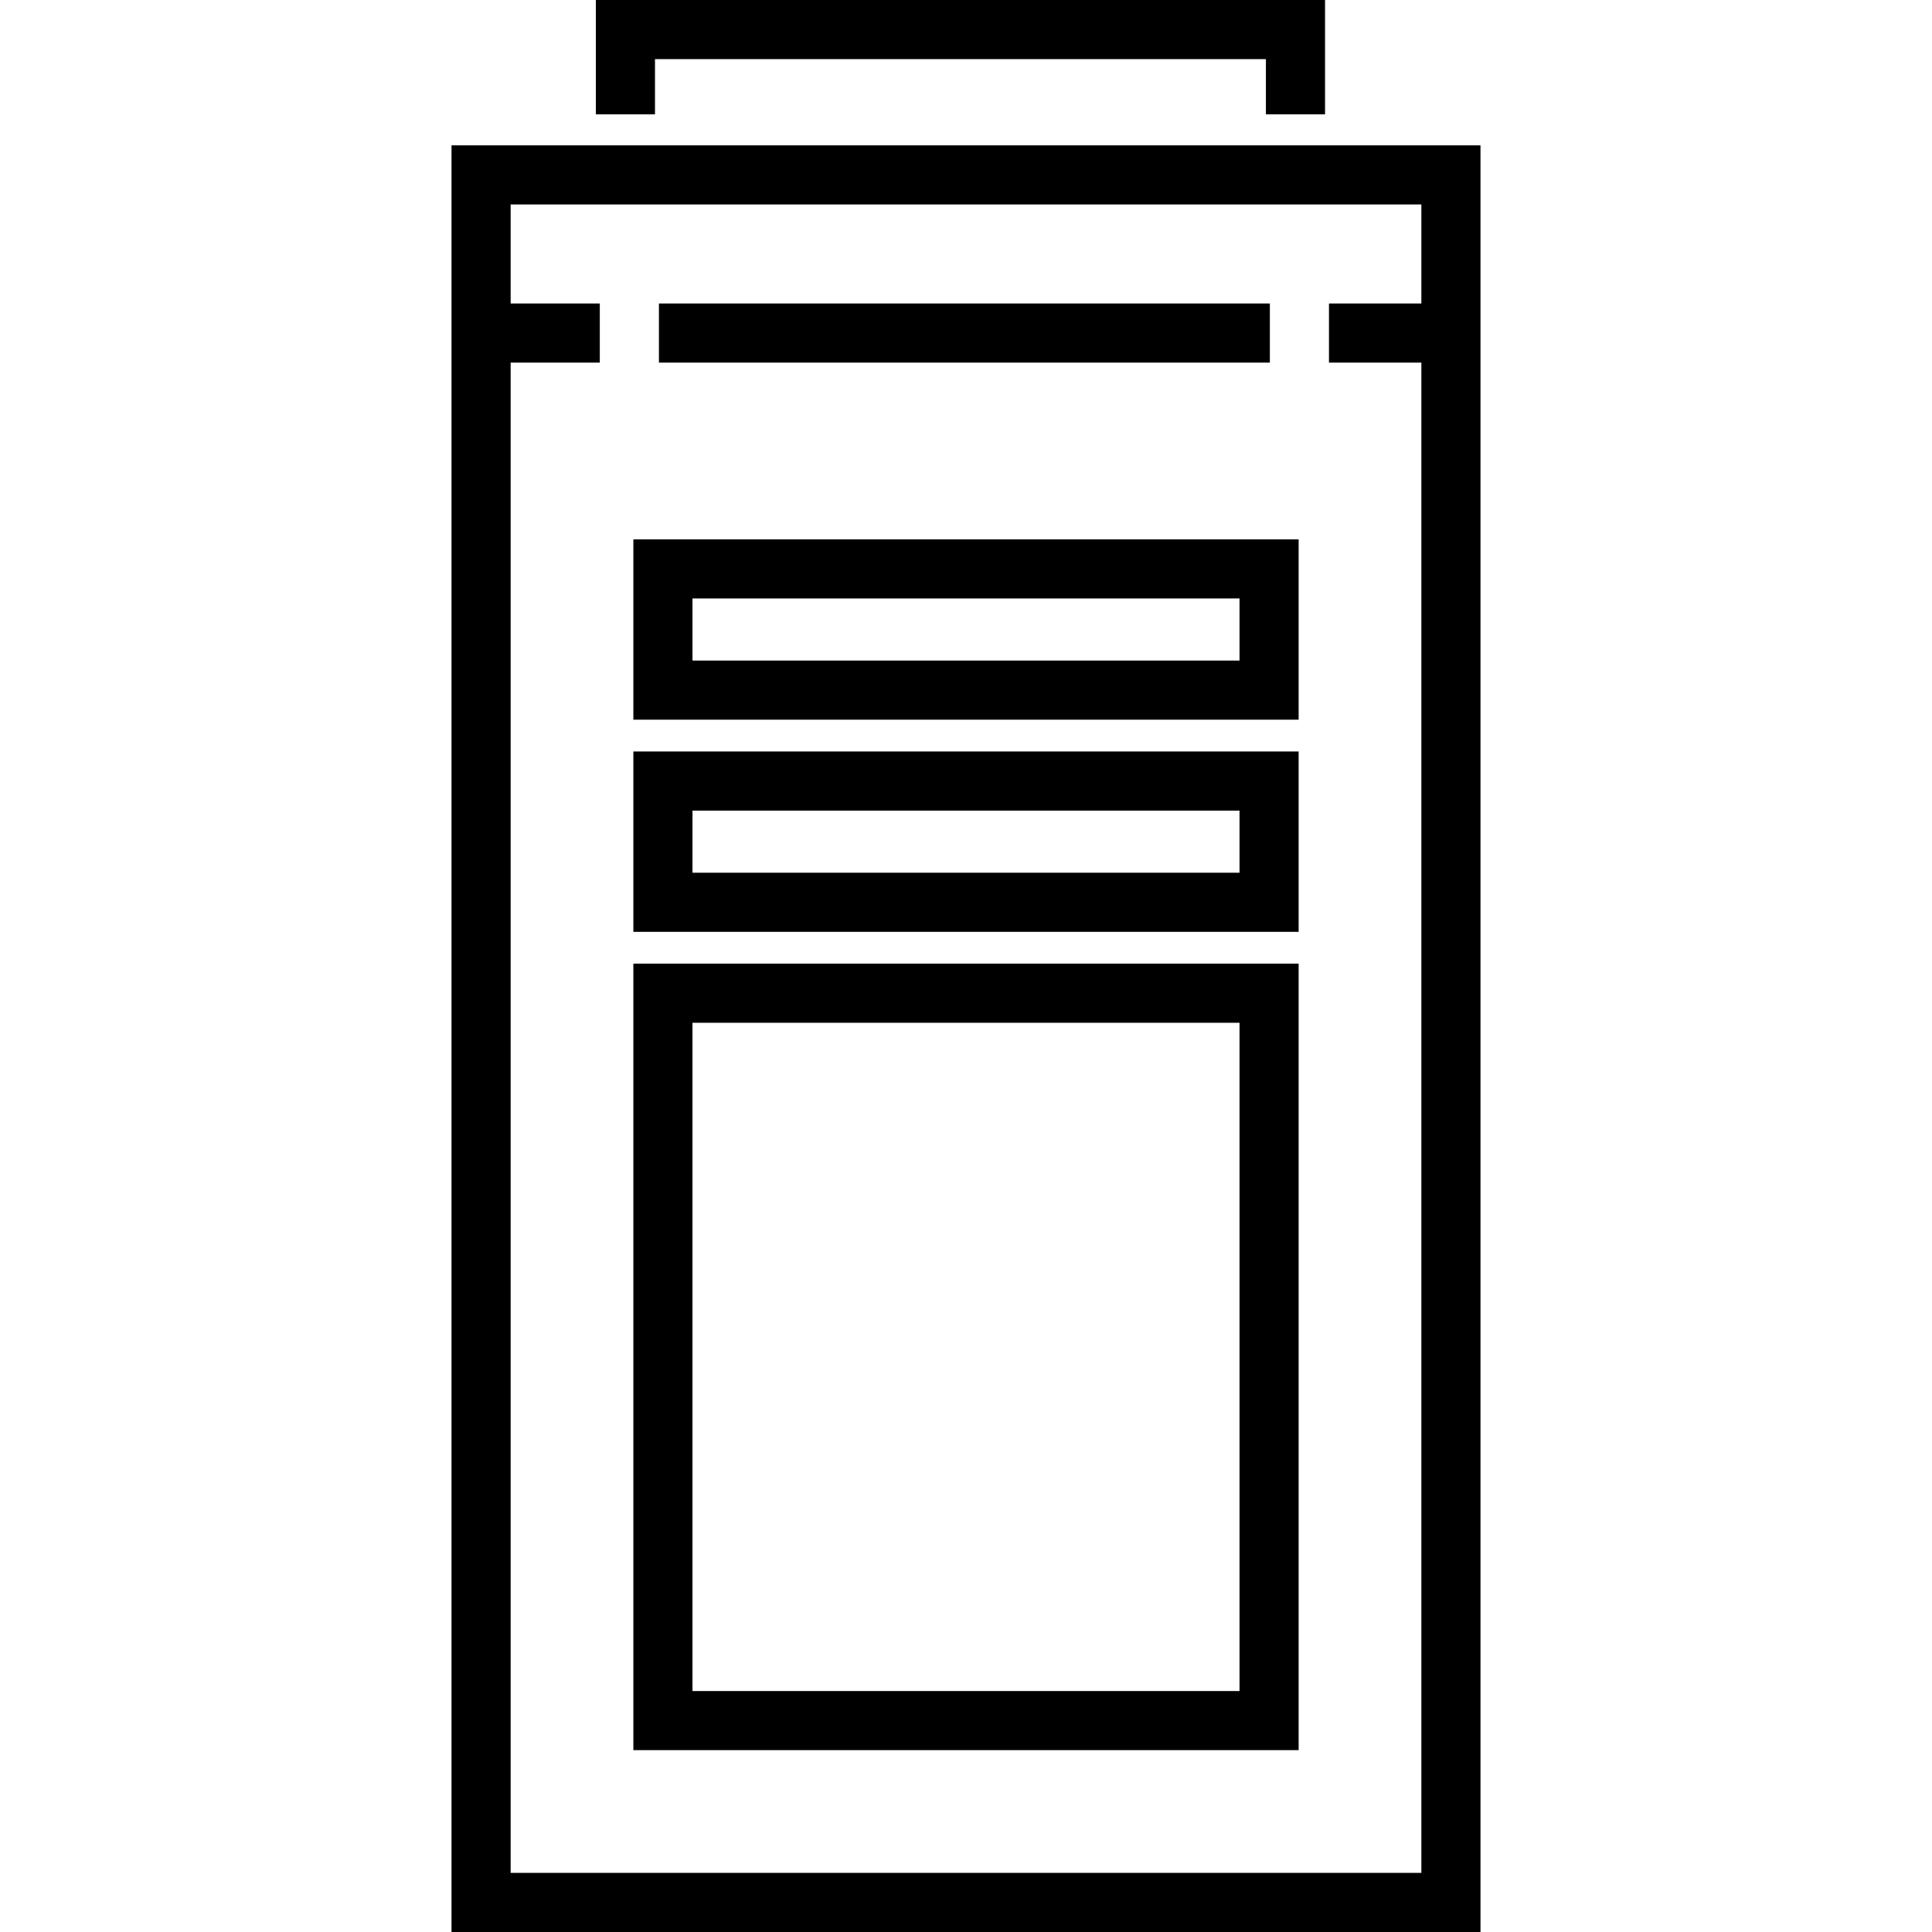 <?xml version="1.0" encoding="iso-8859-1"?>
<!-- Generator: Adobe Illustrator 19.0.0, SVG Export Plug-In . SVG Version: 6.00 Build 0)  -->
<svg version="1.1" id="Layer_1" xmlns="http://www.w3.org/2000/svg" xmlns:xlink="http://www.w3.org/1999/xlink" x="0px" y="0px"
	 viewBox="0 0 512 512" style="enable-background:new 0 0 512 512;" xml:space="preserve">
<g>
	<g>
		<path d="M167.847,255.375v208.433h176.306V255.375H167.847z M328.486,448.141h-144.97V271.043h144.97V448.141z"/>
	</g>
</g>
<g>
	<g>
		<path d="M167.847,199.152v47.796h176.306v-47.796H167.847z M328.486,231.28h-144.97v-16.46h144.97V231.28z"/>
	</g>
</g>
<g>
	<g>
		<path d="M167.847,142.93v47.795h176.306V142.93H167.847z M328.486,175.056h-144.97v-16.459h144.97V175.056z"/>
	</g>
</g>
<g>
	<g>
		<polygon points="157.909,0 157.909,30.291 173.577,30.291 173.577,15.668 335.479,15.668 335.479,30.291 351.147,30.291 
			351.147,0 		"/>
	</g>
</g>
<g>
	<g>
		<path d="M119.656,38.515V512h272.688V38.515H119.656z M376.676,80.429H352.19v15.668h24.486v400.235H135.324V96.097h23.628V80.429
			h-23.628V54.183h241.353V80.429z"/>
	</g>
</g>
<g>
	<g>
		<rect x="174.625" y="80.429" width="161.902" height="15.668"/>
	</g>
</g>
<g>
</g>
<g>
</g>
<g>
</g>
<g>
</g>
<g>
</g>
<g>
</g>
<g>
</g>
<g>
</g>
<g>
</g>
<g>
</g>
<g>
</g>
<g>
</g>
<g>
</g>
<g>
</g>
<g>
</g>
</svg>
